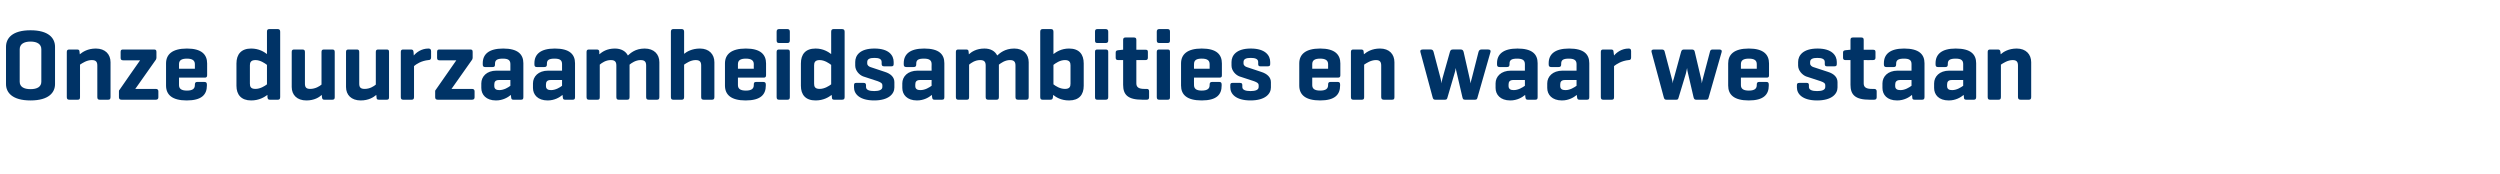 <?xml version="1.0" standalone="no"?><!DOCTYPE svg PUBLIC "-//W3C//DTD SVG 1.1//EN" "http://www.w3.org/Graphics/SVG/1.1/DTD/svg11.dtd"><svg xmlns="http://www.w3.org/2000/svg" version="1.1" width="1040.4px" height="72.5px" viewBox="0 -10 1040.4 72.5" style="top:-10px"><desc>Onze duurzaamheidsambities en waar we staan</desc><defs/><g id="Polygon115012"><path d="m2.5 9.5c0-3.6 2.6-6.9 10.2-6.9c7.6 0 10.2 3.3 10.2 6.9V25c0 3.5-2.6 6.8-10.2 6.8c-7.6 0-10.2-3.3-10.2-6.8V9.5zm14.7 1c0-2.1-1.7-3.2-4.5-3.2c-2.8 0-4.5 1.1-4.5 3.2V24c0 2.1 1.7 3.1 4.5 3.1c2.8 0 4.5-1 4.5-3.1V10.5zm14.9.1c.7 0 1 .3 1 1l.1 1c1.2-1 3.3-2.4 6.7-2.4c3.9 0 6.1 2.4 6.1 5.7v14.5c0 .8-.3 1.1-1 1.1h-3.5c-.7 0-1-.3-1-1.1V17.3c0-1.5-.5-2.3-2.3-2.3c-2.1 0-4 1.3-4.9 1.9v13.5c0 .8-.2 1.1-1 1.1h-3.4c-.8 0-1.1-.3-1.1-1.1V11.6c0-.7.3-1 1.1-1h3.2zm31.9 0c.8 0 1.1.2 1.1 1v2.4c0 .3-.1.6-.2.8c-.01-.02-8.6 12.2-8.6 12.2c0 0 8.51.01 8.5 0c.7 0 1.1.3 1.1 1v2.5c0 .7-.4 1-1.1 1H50.6c-.7 0-1.1-.3-1.1-1V28c0-.4.1-.6.3-.7c-.03-.04 8.5-12.2 8.5-12.2c0 0-7.02-.02-7 0c-.8 0-1.1-.3-1.1-1v-2.5c0-.8.3-1 1.1-1H64zm22.2 10.7c0 .7-.3 1-.9 1c-.04-.04-10.8 0-10.8 0v3.1c0 1.4.8 2.3 3.3 2.3c2.5 0 3.3-.9 3.3-2.3v-.2c0-.8.3-1.1 1-1.1h2.9c.8 0 1.1.3 1.1 1.1v.4c0 3.8-2.2 6.2-8.4 6.2c-6.1 0-8.6-2.4-8.6-6.2v-9.2c0-3.7 2.5-6.2 8.7-6.2c6.1 0 8.4 2.5 8.4 6.2v4.9zm-11.7-2.7h6.6s-.04-1.88 0-1.9c0-1.5-1-2.3-3.3-2.3c-2.4 0-3.3.8-3.3 2.3v1.9zm29.5 6.2c0 1.2.3 2.2 2.3 2.2c2 0 3.9-1.2 4.8-1.9V17c-.9-.7-2.8-2-4.8-2c-2 0-2.3 1.1-2.3 2.2v7.6zm7.3 4.7c-1.3.9-3.4 2.3-6.8 2.3c-4.1 0-6.1-2.4-6.1-6.1v-9.3c0-3.8 2-6.2 6.1-6.2c3.3 0 5.4 1.4 6.6 2.3V3.2c0-.7.2-1.1 1-1.1h3.5c.7 0 1 .4 1 1.1v27.2c0 .8-.3 1.1-1 1.1h-3.3c-.7 0-.9-.3-1-1.1v-.9zm22.6 0c-1.1 1-3.1 2.3-6.4 2.3c-3.9 0-6.1-2.3-6.1-5.6V11.6c0-.7.3-1 1-1h3.4c.8 0 1.1.3 1.1 1v13.2c0 1.5.5 2.2 2.2 2.2c2.1 0 3.9-1.1 4.7-1.8V11.6c0-.7.3-1 1-1h3.5c.7 0 1 .3 1 1v18.9c0 .7-.3 1-1 1H135c-.7 0-.9-.3-1-1l-.1-1zm22.7 0c-1.2 1-3.2 2.3-6.5 2.3c-3.9 0-6.1-2.3-6.1-5.6V11.6c0-.7.3-1 1-1h3.5c.7 0 1 .3 1 1v13.2c0 1.5.5 2.2 2.3 2.2c2.1 0 3.8-1.1 4.6-1.8V11.6c0-.7.3-1 1-1h3.5c.8 0 1 .3 1 1v18.9c0 .7-.2 1-1 1h-3.2c-.8 0-1-.3-1-1l-.1-1zm22.8-18.2v2.6c0 .8-.4 1.1-1.1 1.1c-3 .3-5.1 1.7-6 2.5v12.9c0 .8-.3 1.1-1 1.1h-3.5c-.7 0-1-.3-1-1.1V11.6c0-.7.3-1 1-1h3.2c.8 0 1 .3 1.1 1l.1 1.5c1-1.2 3.1-2.9 6.1-2.9c.7 0 1.1.3 1.1 1.1zm16.3-.7c.7 0 1 .2 1 1v2.4c0 .3-.1.6-.2.8L187.9 27s8.53.01 8.5 0c.7 0 1.1.3 1.1 1v2.5c0 .7-.4 1-1.1 1h-14.2c-.7 0-1.1-.3-1.1-1V28c0-.4.2-.6.3-.7c-.01-.04 8.5-12.2 8.5-12.2c0 0-6.99-.02-7 0c-.7 0-1-.3-1-1v-2.5c0-.8.3-1 1-1h12.8zm16.7 15.1c.03-.04 0-2.4 0-2.4c0 0-4.71-.03-4.7 0c-1.6 0-2 .8-2 1.9v.6c0 1.3.9 1.7 2.1 1.7c1.9 0 3.7-1.1 4.6-1.8zm-11.5-9.4c0-3.7 2.5-6.1 8.5-6.1c6.1 0 8.4 2.4 8.4 6.1v14.1c0 .8-.2 1.1-1 1.1h-3.1c-.8 0-.9-.3-1-1.1l-.1-.9c-1.2 1-3.3 2.3-6.2 2.3c-4.1 0-6.1-2.4-6.1-5.2v-1.9c0-2.8 2.2-5.3 6.3-5.3h5.8s.03-2.68 0-2.7c0-1.5-.7-2.3-3.1-2.3c-2.4 0-3.3.6-3.3 2.1v.3c0 .8-.2 1.1-1 1.1h-3.1c-.7 0-1-.3-1-1.1v-.5zm33 9.4c.04-.04 0-2.4 0-2.4c0 0-4.71-.03-4.7 0c-1.6 0-2 .8-2 1.9v.6c0 1.3.9 1.7 2.1 1.7c1.9 0 3.7-1.1 4.6-1.8zm-11.5-9.4c0-3.7 2.5-6.1 8.5-6.1c6.1 0 8.4 2.4 8.4 6.1v14.1c0 .8-.2 1.1-1 1.1h-3.1c-.8 0-.9-.3-1-1.1l-.1-.9c-1.2 1-3.3 2.3-6.2 2.3c-4.1 0-6.1-2.4-6.1-5.2v-1.9c0-2.8 2.2-5.3 6.3-5.3h5.8s.04-2.68 0-2.7c0-1.5-.7-2.3-3.1-2.3c-2.4 0-3.2.6-3.2 2.1v.3c0 .8-.3 1.1-1.1 1.1h-3.1c-.7 0-1-.3-1-1.1v-.5zm25.9-5.7c.8 0 1.1.3 1.1 1v1c1.2-1 3.1-2.4 6.5-2.4c2.6 0 4.5 1.1 5.4 2.9c1-.9 3-2.9 7-2.9c3.9 0 6.1 2.4 6.1 5.7v14.5c0 .8-.3 1.1-1 1.1H270c-.8 0-1.1-.3-1.1-1.1V17.3c0-1.5-.5-2.3-2.3-2.3c-2.1 0-3.9 1.3-4.6 1.9v13.5c0 .8-.3 1.1-1 1.1h-3.5c-.7 0-1-.3-1-1.1V17.3c0-1.5-.5-2.3-2.3-2.3c-2.1 0-3.8 1.2-4.6 1.9v13.5c0 .8-.2 1.1-1 1.1h-3.5c-.7 0-1-.3-1-1.1V11.6c0-.7.3-1 1-1h3.2zm36.4 1.8c1.1-.9 3.3-2.2 6.6-2.2c3.8 0 6 2.4 6 5.7v14.5c0 .8-.3 1.1-1 1.1h-3.4c-.8 0-1.1-.3-1.1-1.1V17.3c0-1.5-.5-2.3-2.3-2.3c-2.1 0-3.9 1.3-4.8 1.9v13.5c0 .8-.3 1.1-1 1.1h-3.5c-.7 0-1-.3-1-1.1V3.2c0-.7.3-1.1 1-1.1h3.5c.7 0 1 .4 1 1.1v9.2zm34.1 8.9c0 .7-.3 1-.9 1c-.05-.04-10.8 0-10.8 0v3.1c0 1.4.8 2.3 3.3 2.3c2.5 0 3.3-.9 3.3-2.3v-.2c0-.8.2-1.1 1-1.1h2.9c.8 0 1.1.3 1.1 1.1v.4c0 3.8-2.2 6.2-8.4 6.2c-6.1 0-8.6-2.4-8.6-6.2v-9.2c0-3.7 2.5-6.2 8.7-6.2c6.1 0 8.4 2.5 8.4 6.2v4.9zm-11.7-2.7h6.6s-.05-1.88 0-1.9c0-1.5-1-2.3-3.3-2.3c-2.4 0-3.3.8-3.3 2.3v1.9zm21.6-11.8c0 .8-.3 1.1-1 1.1h-3.5c-.7 0-1-.3-1-1.1V3.2c0-.7.3-1.1 1-1.1h3.5c.7 0 1 .4 1 1.1v3.6zm0 23.6c0 .8-.3 1.1-1 1.1h-3.5c-.7 0-1-.3-1-1.1V11.6c0-.7.3-1 1-1h3.5c.7 0 1 .3 1 1v18.8zm10.1-5.6c0 1.2.3 2.2 2.3 2.2c2 0 3.9-1.2 4.8-1.9V17c-.9-.7-2.8-2-4.8-2c-2 0-2.3 1.1-2.3 2.2v7.6zm7.3 4.7c-1.2.9-3.3 2.3-6.7 2.3c-4.2 0-6.1-2.4-6.1-6.1v-9.3c0-3.8 1.9-6.2 6.1-6.2c3.2 0 5.3 1.4 6.5 2.3V3.2c0-.7.3-1.1 1-1.1h3.5c.8 0 1.1.4 1.1 1.1v27.2c0 .8-.3 1.1-1.1 1.1h-3.2c-.8 0-1-.3-1-1.1l-.1-.9zm20.8-13.7c0-1.3-1.2-1.7-3-1.7c-1.8 0-3 .4-3 1.7v.6c0 .8.7 1.3 1.3 1.5l6 2c2.6.8 4 2.3 4 4.3v2.2c0 2.7-2.4 5.4-8.4 5.4c-6.1 0-8.4-2.7-8.4-5.4v-.9c0-.7.2-1 .9-1h3.1c.7 0 1 .3 1 1v.7c0 1.3 1.5 1.7 3.4 1.7c1.8 0 3.4-.4 3.4-1.7v-.8c0-.7-.6-1.1-1.9-1.6l-6.1-2c-1.6-.6-3.3-2.4-3.3-4.5v-1.5c0-2.7 1.9-5.6 8-5.6c6.1 0 8 2.9 8 5.6v.8c0 .7-.2 1-.9 1h-3.1c-.7 0-1-.3-1-1v-.8zm20.8 9.9c-.05-.04 0-2.4 0-2.4c0 0-4.79-.03-4.8 0c-1.6 0-2 .8-2 1.9v.6c0 1.3.9 1.7 2.1 1.7c2 0 3.7-1.1 4.7-1.8zm-11.6-9.4c0-3.7 2.5-6.1 8.5-6.1c6.2 0 8.4 2.4 8.4 6.1v14.1c0 .8-.2 1.1-1 1.1h-3.1c-.7 0-.9-.3-1-1.1l-.1-.9c-1.2 1-3.3 2.3-6.2 2.3c-4.1 0-6.1-2.4-6.1-5.2v-1.9c0-2.8 2.2-5.3 6.4-5.3h5.8s-.05-2.68 0-2.7c0-1.5-.8-2.3-3.2-2.3c-2.4 0-3.2.6-3.2 2.1v.3c0 .8-.3 1.1-1.1 1.1h-3c-.8 0-1.1-.3-1.1-1.1v-.5zm26-5.7c.7 0 1 .3 1 1l.1 1c1.1-1 3.1-2.4 6.5-2.4c2.6 0 4.4 1.1 5.3 2.9c1-.9 3.1-2.9 7.1-2.9c3.8 0 6 2.4 6 5.7v14.5c0 .8-.3 1.1-1 1.1h-3.4c-.8 0-1.1-.3-1.1-1.1V17.3c0-1.5-.5-2.3-2.3-2.3c-2.1 0-3.8 1.3-4.6 1.9v13.5c0 .8-.3 1.1-1 1.1h-3.4c-.8 0-1.1-.3-1.1-1.1V17.3c0-1.5-.5-2.3-2.3-2.3c-2.1 0-3.8 1.2-4.6 1.9v13.5c0 .8-.2 1.1-1 1.1h-3.5c-.7 0-1-.3-1-1.1V11.6c0-.7.3-1 1-1h3.3zm31.8 20.9c-.7 0-1-.3-1-1.1V3.2c0-.7.3-1.1 1-1.1h3.5c.7 0 1 .4 1 1.1v9.3c1.2-.9 3.3-2.3 6.5-2.3c4.2 0 6.1 2.4 6.1 6.2v9.3c0 3.7-1.9 6.1-6.1 6.1c-3.4 0-5.5-1.4-6.6-2.3l-.1.9c-.1.8-.3 1.1-1.1 1.1h-3.2zm11.6-14.3c0-1.1-.3-2.2-2.3-2.2c-2.1 0-3.9 1.3-4.8 2v8.1c.9.7 2.7 1.9 4.8 1.9c2 0 2.3-1 2.3-2.2v-7.6zm15.7-10.4c0 .8-.3 1.1-1.1 1.1h-3.4c-.8 0-1-.3-1-1.1V3.2c0-.7.2-1.1 1-1.1h3.4c.8 0 1.1.4 1.1 1.1v3.6zm0 23.6c0 .8-.3 1.1-1.1 1.1h-3.4c-.8 0-1-.3-1-1.1V11.6c0-.7.2-1 1-1h3.4c.8 0 1.1.3 1.1 1v18.8zm15.5-19.7c.7 0 1 .2 1 .9v2.4c0 .7-.3 1-1 1c-.01.04-3.8 0-3.8 0c0 0-.03 9.7 0 9.7c0 1.6 1 2.3 3.3 2.3h1c.7 0 1 .3 1 1v2.5c0 .7-.3 1-1 1h-1.8c-6.1 0-8-2.1-8-6.2c-.03-.02 0-10.3 0-10.3c0 0-2.09.04-2.1 0c-.7 0-1-.3-1-1v-2.1c0-.7.3-.9 1-1c.01-.02 1.9-.2 1.9-.2h.2s-.03-4.06 0-4.1c0-.7.3-1 1-1h3.5c.7 0 1 .3 1 1c-.03.04 0 4.1 0 4.1c0 0 3.79-.03 3.8 0zm10.2-3.9c0 .8-.2 1.1-1 1.1h-3.5c-.7 0-1-.3-1-1.1V3.2c0-.7.3-1.1 1-1.1h3.5c.8 0 1 .4 1 1.1v3.6zm0 23.6c0 .8-.2 1.1-1 1.1h-3.5c-.7 0-1-.3-1-1.1V11.6c0-.7.3-1 1-1h3.5c.8 0 1 .3 1 1v18.8zm21.6-9.1c0 .7-.2 1-.9 1c0-.04-10.7 0-10.7 0c0 0-.05 3.07 0 3.1c0 1.4.8 2.3 3.2 2.3c2.5 0 3.3-.9 3.3-2.3v-.2c0-.8.3-1.1 1.1-1.1h2.9c.7 0 1 .3 1 1.1v.4c0 3.8-2.1 6.2-8.3 6.2c-6.2 0-8.6-2.4-8.6-6.2v-9.2c0-3.7 2.5-6.2 8.6-6.2c6.2 0 8.4 2.5 8.4 6.2v4.9zm-11.6-2.7h6.5v-1.9c0-1.5-.9-2.3-3.3-2.3c-2.4 0-3.2.8-3.2 2.3c-.05.02 0 1.9 0 1.9zm26.7-2.8c0-1.3-1.3-1.7-3.1-1.7c-1.8 0-3 .4-3 1.7v.6c0 .8.7 1.3 1.3 1.5l6 2c2.6.8 4.1 2.3 4.1 4.3v2.2c0 2.7-2.4 5.4-8.5 5.4c-6.1 0-8.4-2.7-8.4-5.4v-.9c0-.7.2-1 .9-1h3.1c.8 0 1 .3 1 1v.7c0 1.3 1.5 1.7 3.4 1.7c1.9 0 3.4-.4 3.4-1.7v-.8c0-.7-.6-1.1-1.9-1.6l-6.1-2c-1.6-.6-3.3-2.4-3.3-4.5v-1.5c0-2.7 2-5.6 8-5.6c6.1 0 8.1 2.9 8.1 5.6v.8c0 .7-.2 1-1 1h-3.1c-.7 0-.9-.3-.9-1v-.8zm34.2 5.5c0 .7-.3 1-.9 1c-.03-.04-10.8 0-10.8 0c0 0 .02 3.07 0 3.1c0 1.4.8 2.3 3.3 2.3c2.5 0 3.3-.9 3.3-2.3v-.2c0-.8.3-1.1 1-1.1h3c.7 0 1 .3 1 1.1v.4c0 3.8-2.2 6.2-8.3 6.2c-6.2 0-8.7-2.4-8.7-6.2v-9.2c0-3.7 2.5-6.2 8.7-6.2c6.1 0 8.4 2.5 8.4 6.2v4.9zm-11.7-2.7h6.6s-.03-1.88 0-1.9c0-1.5-1-2.3-3.3-2.3c-2.4 0-3.3.8-3.3 2.3c.02.02 0 1.9 0 1.9zm20.3-8c.8 0 1.1.3 1.1 1l.1 1c1.2-1 3.3-2.4 6.7-2.4c3.9 0 6 2.4 6 5.7v14.5c0 .8-.2 1.1-1 1.1h-3.4c-.7 0-1.1-.3-1.1-1.1V17.3c0-1.5-.5-2.3-2.2-2.3c-2.1 0-4 1.3-4.9 1.9v13.5c0 .8-.2 1.1-1 1.1h-3.5c-.7 0-1-.3-1-1.1V11.6c0-.7.3-1 1-1h3.2zm48.5 19.9c-.2.7-.3 1-1.1 1h-4.1c-.8 0-.9-.3-1.1-1l-2.3-9.9c-.2-.9-.4-1.6-.5-2.3c-.1.8-.2 1.4-.5 2.3l-2.9 9.9c-.2.7-.3 1-1.1 1h-4c-.7 0-.9-.3-1.1-1l-5.1-18.9c-.2-.7.3-1 1-1h3.3c.8 0 1 .4 1.2 1l2.9 11c.3 1 .3 1.6.4 2.1c.1-.8.2-1.3.4-2.1l3.1-11c.2-.6.4-1 1.2-1h3.3c.8 0 1 .4 1.2 1l2.5 11c.2.9.3 1.5.4 2.1c.1-.7.2-1.1.5-2.1l2.8-11c.2-.6.5-1 1.2-1h2.8c.7 0 1.2.3 1 1l-5.4 18.9zm19.7-4.8c-.03-.04 0-2.4 0-2.4c0 0-4.78-.03-4.8 0c-1.6 0-2 .8-2 1.9v.6c0 1.3.9 1.7 2.1 1.7c2 0 3.7-1.1 4.7-1.8zM623 16.3c0-3.7 2.5-6.1 8.5-6.1c6.2 0 8.4 2.4 8.4 6.1v14.1c0 .8-.2 1.1-1 1.1h-3.1c-.7 0-.9-.3-1-1.1l-.1-.9c-1.2 1-3.3 2.3-6.2 2.3c-4.1 0-6.1-2.4-6.1-5.2v-1.9c0-2.8 2.2-5.3 6.4-5.3h5.8s-.03-2.68 0-2.7c0-1.5-.8-2.3-3.2-2.3c-2.4 0-3.2.6-3.2 2.1v.3c0 .8-.3 1.1-1.1 1.1h-3c-.8 0-1.1-.3-1.1-1.1v-.5zm33.1 9.4c-.03-.04 0-2.4 0-2.4c0 0-4.77-.03-4.8 0c-1.6 0-2 .8-2 1.9v.6c0 1.3.9 1.7 2.2 1.7c1.9 0 3.6-1.1 4.6-1.8zm-11.6-9.4c0-3.7 2.5-6.1 8.5-6.1c6.2 0 8.4 2.4 8.4 6.1v14.1c0 .8-.2 1.1-1 1.1h-3.1c-.7 0-.9-.3-1-1.1l-.1-.9c-1.2 1-3.3 2.3-6.2 2.3c-4.1 0-6.1-2.4-6.1-5.2v-1.9c0-2.8 2.2-5.3 6.4-5.3h5.8s-.03-2.68 0-2.7c0-1.5-.8-2.3-3.2-2.3c-2.4 0-3.2.6-3.2 2.1v.3c0 .8-.3 1.1-1.1 1.1h-3c-.8 0-1.1-.3-1.1-1.1v-.5zm34.3-5v2.6c0 .8-.3 1.1-1 1.1c-3 .3-5.1 1.7-6.1 2.5v12.9c0 .8-.2 1.1-1 1.1h-3.5c-.7 0-1-.3-1-1.1V11.6c0-.7.3-1 1-1h3.3c.7 0 1 .3 1 1l.2 1.5c1-1.2 3.1-2.9 6.1-2.9c.7 0 1 .3 1 1.1zm32.3 19.2c-.2.7-.3 1-1.1 1h-4.1c-.7 0-.9-.3-1.1-1l-2.3-9.9c-.2-.9-.4-1.6-.4-2.3c-.2.8-.3 1.4-.5 2.3l-3 9.9c-.2.7-.3 1-1 1h-4.1c-.7 0-.9-.3-1.1-1l-5.1-18.9c-.2-.7.3-1 1-1h3.3c.8 0 1.1.4 1.2 1l2.9 11c.3 1 .4 1.6.4 2.1c.1-.8.2-1.3.5-2.1l3-11c.2-.6.4-1 1.2-1h3.3c.8 0 1.1.4 1.2 1l2.6 11c.2.9.3 1.5.3 2.1c.2-.7.2-1.1.5-2.1l2.9-11c.1-.6.4-1 1.1-1h2.8c.7 0 1.2.3 1 1l-5.4 18.9zm25.1-9.2c0 .7-.2 1-.9 1c-.02-.04-10.8 0-10.8 0c0 0 .03 3.07 0 3.1c0 1.4.8 2.3 3.3 2.3c2.5 0 3.3-.9 3.3-2.3v-.2c0-.8.3-1.1 1-1.1h3c.7 0 1 .3 1 1.1v.4c0 3.8-2.2 6.2-8.3 6.2c-6.2 0-8.6-2.4-8.6-6.2v-9.2c0-3.7 2.4-6.2 8.6-6.2c6.1 0 8.4 2.5 8.4 6.2v4.9zm-11.7-2.7h6.6s-.02-1.88 0-1.9c0-1.5-.9-2.3-3.3-2.3c-2.4 0-3.3.8-3.3 2.3c.03.02 0 1.9 0 1.9zm34.9-2.8c0-1.3-1.3-1.7-3.1-1.7c-1.8 0-3 .4-3 1.7v.6c0 .8.7 1.3 1.3 1.5l6.1 2c2.6.8 4 2.3 4 4.3v2.2c0 2.7-2.4 5.4-8.5 5.4c-6.1 0-8.4-2.7-8.4-5.4v-.9c0-.7.2-1 1-1h3.1c.7 0 .9.3.9 1v.7c0 1.3 1.5 1.7 3.4 1.7c1.9 0 3.4-.4 3.4-1.7v-.8c0-.7-.5-1.1-1.9-1.6l-6.1-2c-1.5-.6-3.3-2.4-3.3-4.5v-1.5c0-2.7 2-5.6 8.1-5.6c6 0 8 2.9 8 5.6v.8c0 .7-.2 1-1 1h-3.1c-.7 0-.9-.3-.9-1v-.8zm20-5.1c.8 0 1.1.2 1.1.9v2.4c0 .7-.3 1-1.1 1c.02.04-3.8 0-3.8 0v9.7c0 1.6 1 2.3 3.4 2.3h.9c.7 0 1.1.3 1.1 1v2.5c0 .7-.4 1-1.1 1h-1.8c-6.1 0-8-2.1-8-6.2V15s-2.06.04-2.1 0c-.7 0-1-.3-1-1v-2.1c0-.7.3-.9 1-1c.04-.02 2-.2 2-.2h.1V6.6c0-.7.3-1 1-1h3.5c.7 0 1 .3 1 1v4.1s3.82-.03 3.8 0zm16.1 15v-2.4s-4.74-.03-4.7 0c-1.6 0-2.1.8-2.1 1.9v.6c0 1.3.9 1.7 2.2 1.7c1.9 0 3.6-1.1 4.6-1.8zM784 16.3c0-3.7 2.5-6.1 8.4-6.1c6.2 0 8.5 2.4 8.5 6.1v14.1c0 .8-.3 1.1-1 1.1h-3.1c-.8 0-1-.3-1-1.1l-.1-.9c-1.2 1-3.3 2.3-6.2 2.3c-4.2 0-6.1-2.4-6.1-5.2v-1.9c0-2.8 2.2-5.3 6.3-5.3h5.8v-2.7c0-1.5-.7-2.3-3.1-2.3c-2.4 0-3.3.6-3.3 2.1v.3c0 .8-.3 1.1-1 1.1H785c-.7 0-1-.3-1-1.1v-.5zm33 9.4v-2.4s-4.73-.03-4.7 0c-1.6 0-2 .8-2 1.9v.6c0 1.3.8 1.7 2.1 1.7c1.9 0 3.6-1.1 4.6-1.8zm-11.5-9.4c0-3.7 2.5-6.1 8.4-6.1c6.2 0 8.5 2.4 8.5 6.1v14.1c0 .8-.3 1.1-1 1.1h-3.1c-.8 0-1-.3-1-1.1l-.1-.9c-1.2 1-3.3 2.3-6.2 2.3c-4.2 0-6.1-2.4-6.1-5.2v-1.9c0-2.8 2.2-5.3 6.3-5.3h5.8v-2.7c0-1.5-.7-2.3-3.1-2.3c-2.4 0-3.3.6-3.3 2.1v.3c0 .8-.3 1.1-1 1.1h-3.1c-.7 0-1-.3-1-1.1v-.5zm25.9-5.7c.8 0 1 .3 1.1 1l.1 1c1.1-1 3.3-2.4 6.7-2.4c3.8 0 6 2.4 6 5.7v14.5c0 .8-.3 1.1-1 1.1h-3.4c-.7 0-1.1-.3-1.1-1.1V17.3c0-1.5-.5-2.3-2.2-2.3c-2.1 0-4 1.3-4.9 1.9v13.5c0 .8-.3 1.1-1 1.1h-3.5c-.7 0-1-.3-1-1.1V11.6c0-.7.3-1 1-1h3.2z" stroke="none" fill="#003366"/></g></svg>